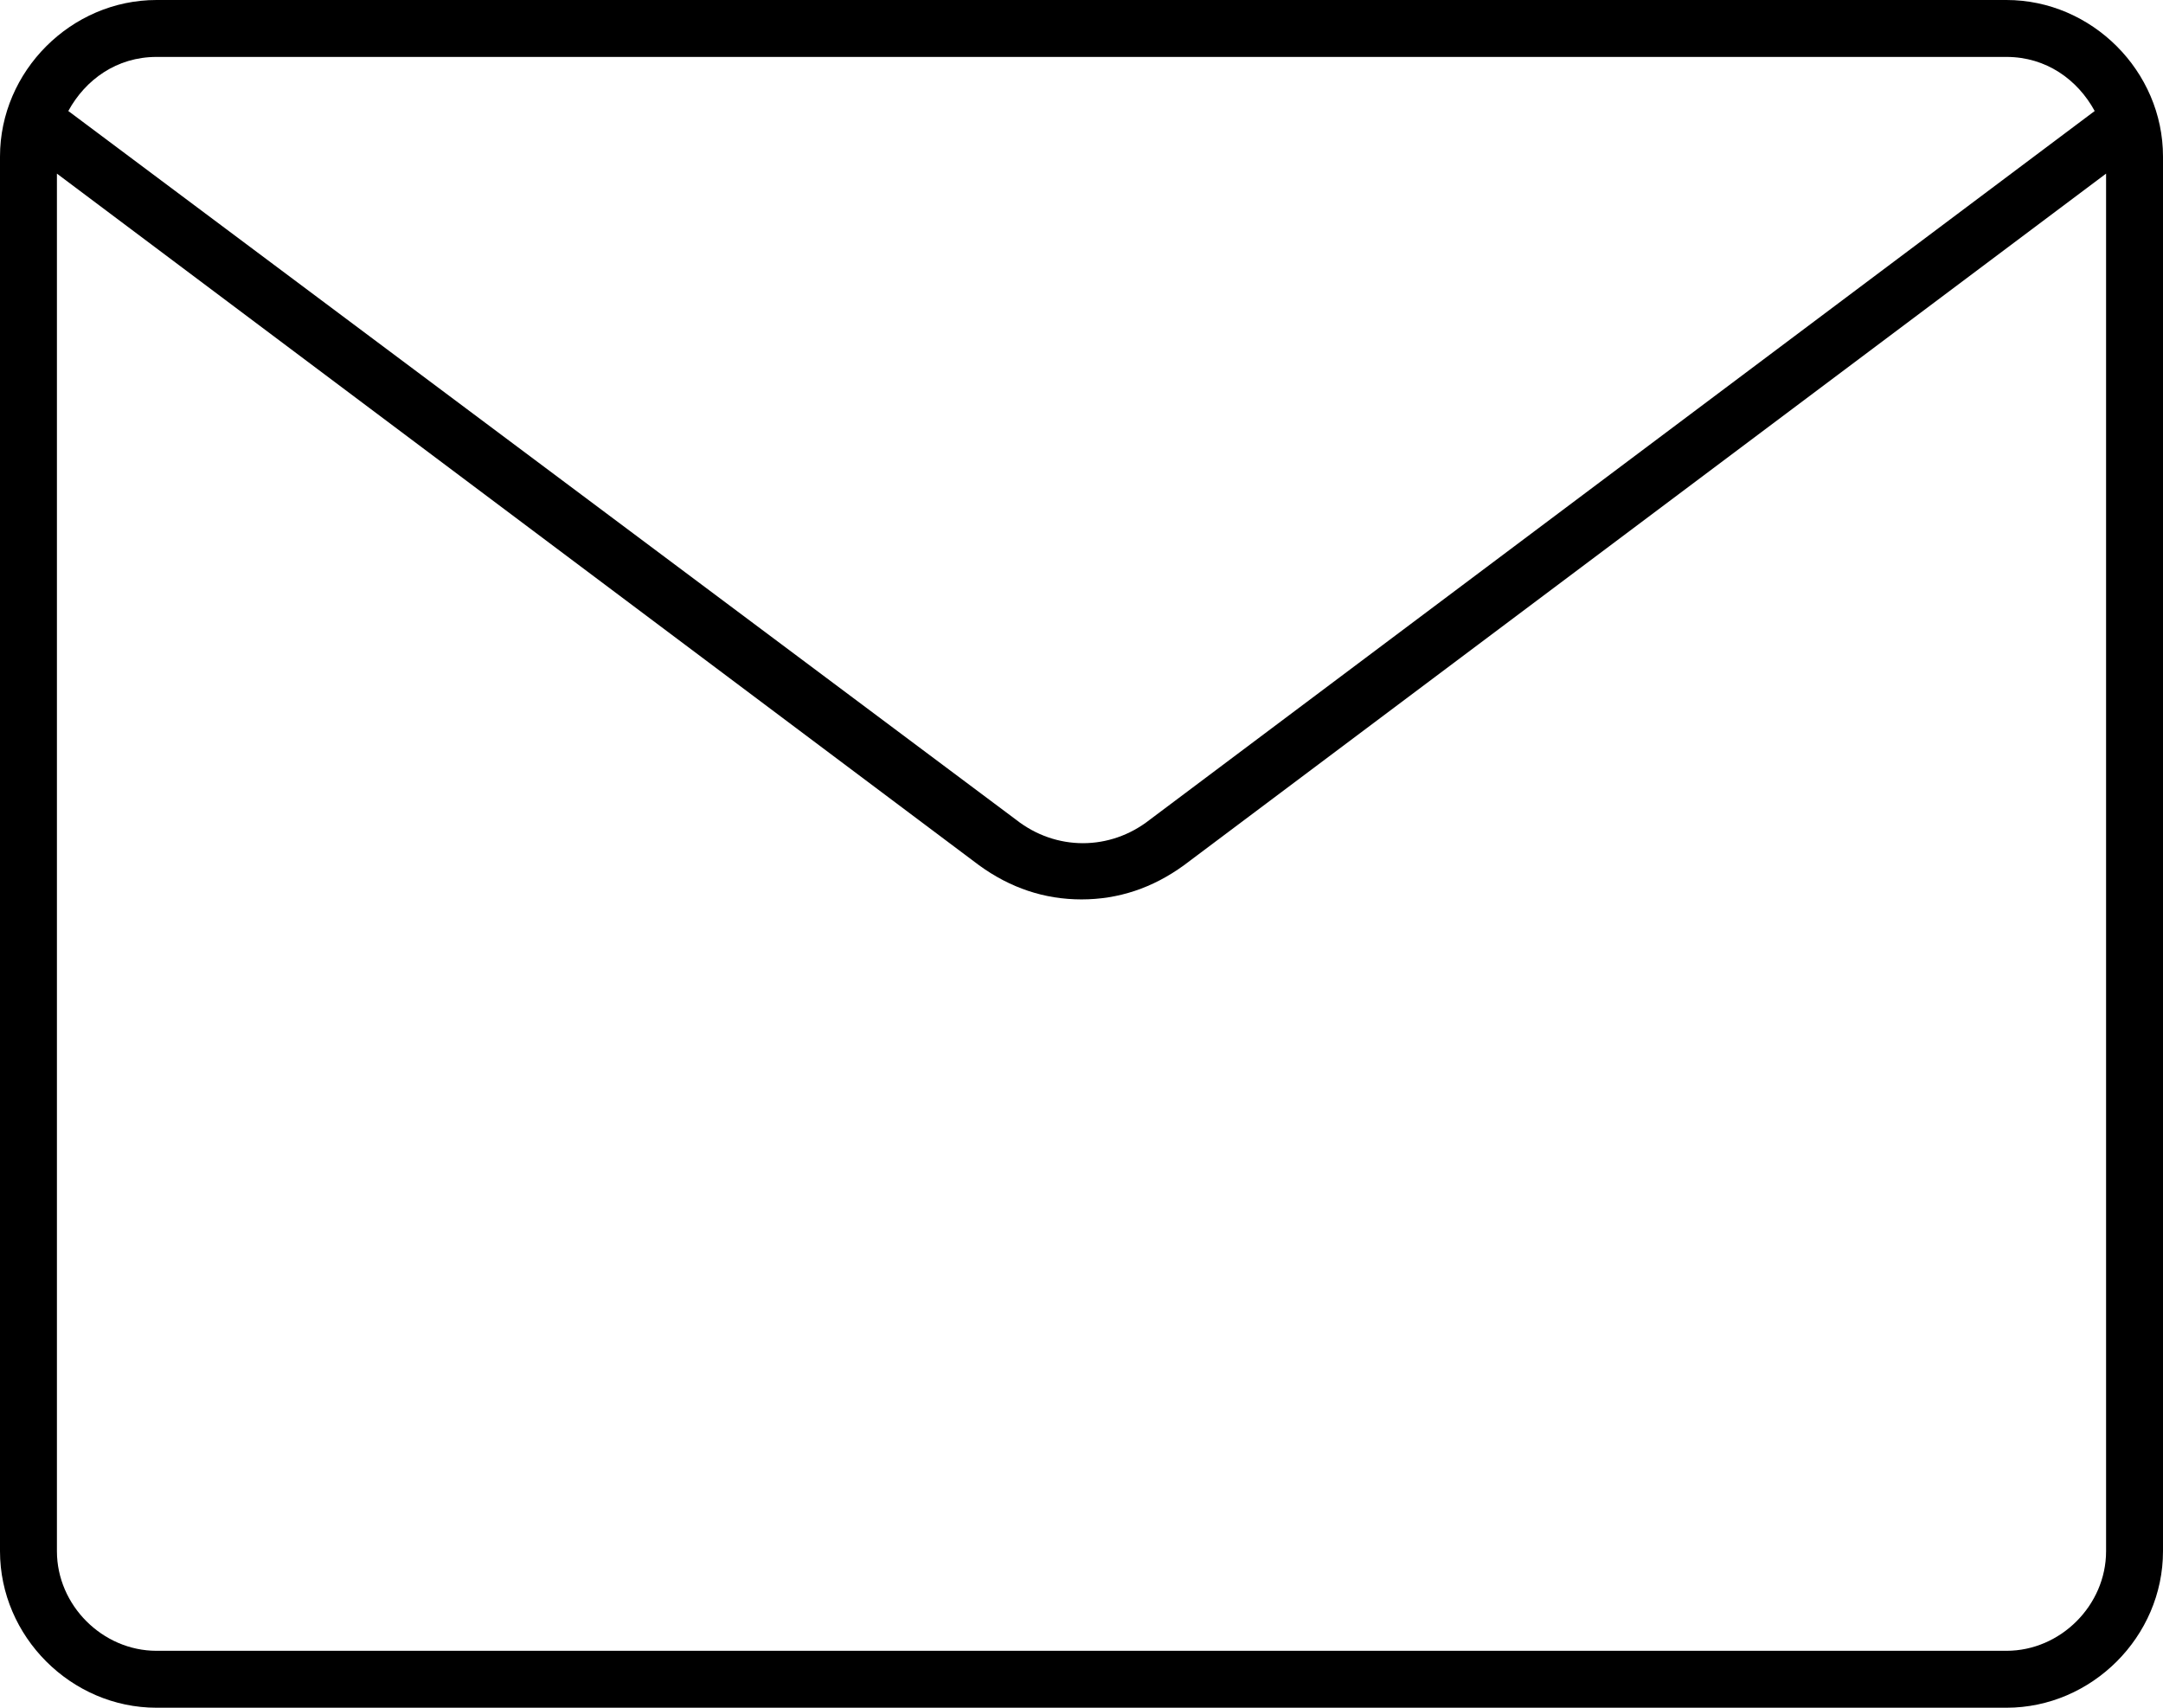 <?xml version="1.0" encoding="UTF-8" standalone="no"?>
<svg
   xmlns:dc="http://purl.org/dc/elements/1.1/"
   xmlns:cc="http://creativecommons.org/ns#"
   xmlns:rdf="http://www.w3.org/1999/02/22-rdf-syntax-ns#"
   xmlns:svg="http://www.w3.org/2000/svg"
   xmlns="http://www.w3.org/2000/svg"
   xmlns:sodipodi="http://sodipodi.sourceforge.net/DTD/sodipodi-0.dtd"
   xmlns:inkscape="http://www.inkscape.org/namespaces/inkscape"
   version="1.1"
   x="0px"
   y="0px"
   viewBox="0 0 76 60"
   xml:space="preserve"
   id="svg10"
   sodipodi:docname="courriel2.svg"
   width="76"
   height="60"
   inkscape:version="0.92.3 (2405546, 2018-03-11)"><defs
     id="defs14" /><sodipodi:namedview
     pagecolor="#ffffff"
     bordercolor="#666666"
     borderopacity="1"
     objecttolerance="10"
     gridtolerance="10"
     guidetolerance="10"
     inkscape:pageopacity="0"
     inkscape:pageshadow="2"
     inkscape:window-width="837"
     inkscape:window-height="480"
     id="namedview12"
     showgrid="false"
     fit-margin-top="0"
     fit-margin-left="0"
     fit-margin-right="0"
     fit-margin-bottom="0"
     inkscape:zoom="1.888"
     inkscape:cx="38"
     inkscape:cy="17.5"
     inkscape:window-x="67"
     inkscape:window-y="28"
     inkscape:window-maximized="0"
     inkscape:current-layer="svg10" /><g
     id="g4"
     transform="translate(-12,-20)"><path
       d="m 82.5,20 h -65 c -3,0 -5.5,2.5 -5.5,5.5 v 49 c 0,3 2.5,5.5 5.5,5.5 h 65 c 3,0 5.5,-2.5 5.5,-5.5 v -49 C 88,22.5 85.5,20 82.5,20 Z m -65,2 h 65 c 1.4,0 2.5,0.8 3.1,1.9 L 52.4,48.8 c -1.4,1.1 -3.3,1.1 -4.7,0 L 14.4,23.9 C 15,22.8 16.1,22 17.5,22 Z M 86,74.5 c 0,1.9 -1.6,3.5 -3.5,3.5 h -65 C 15.6,78 14,76.4 14,74.5 V 26.1 l 32.4,24.3 c 1.1,0.8 2.3,1.2 3.6,1.2 1.3,0 2.5,-0.4 3.6,-1.2 L 86,26.1 Z"
       id="path2"
       inkscape:connector-curvature="0" /></g></svg>
